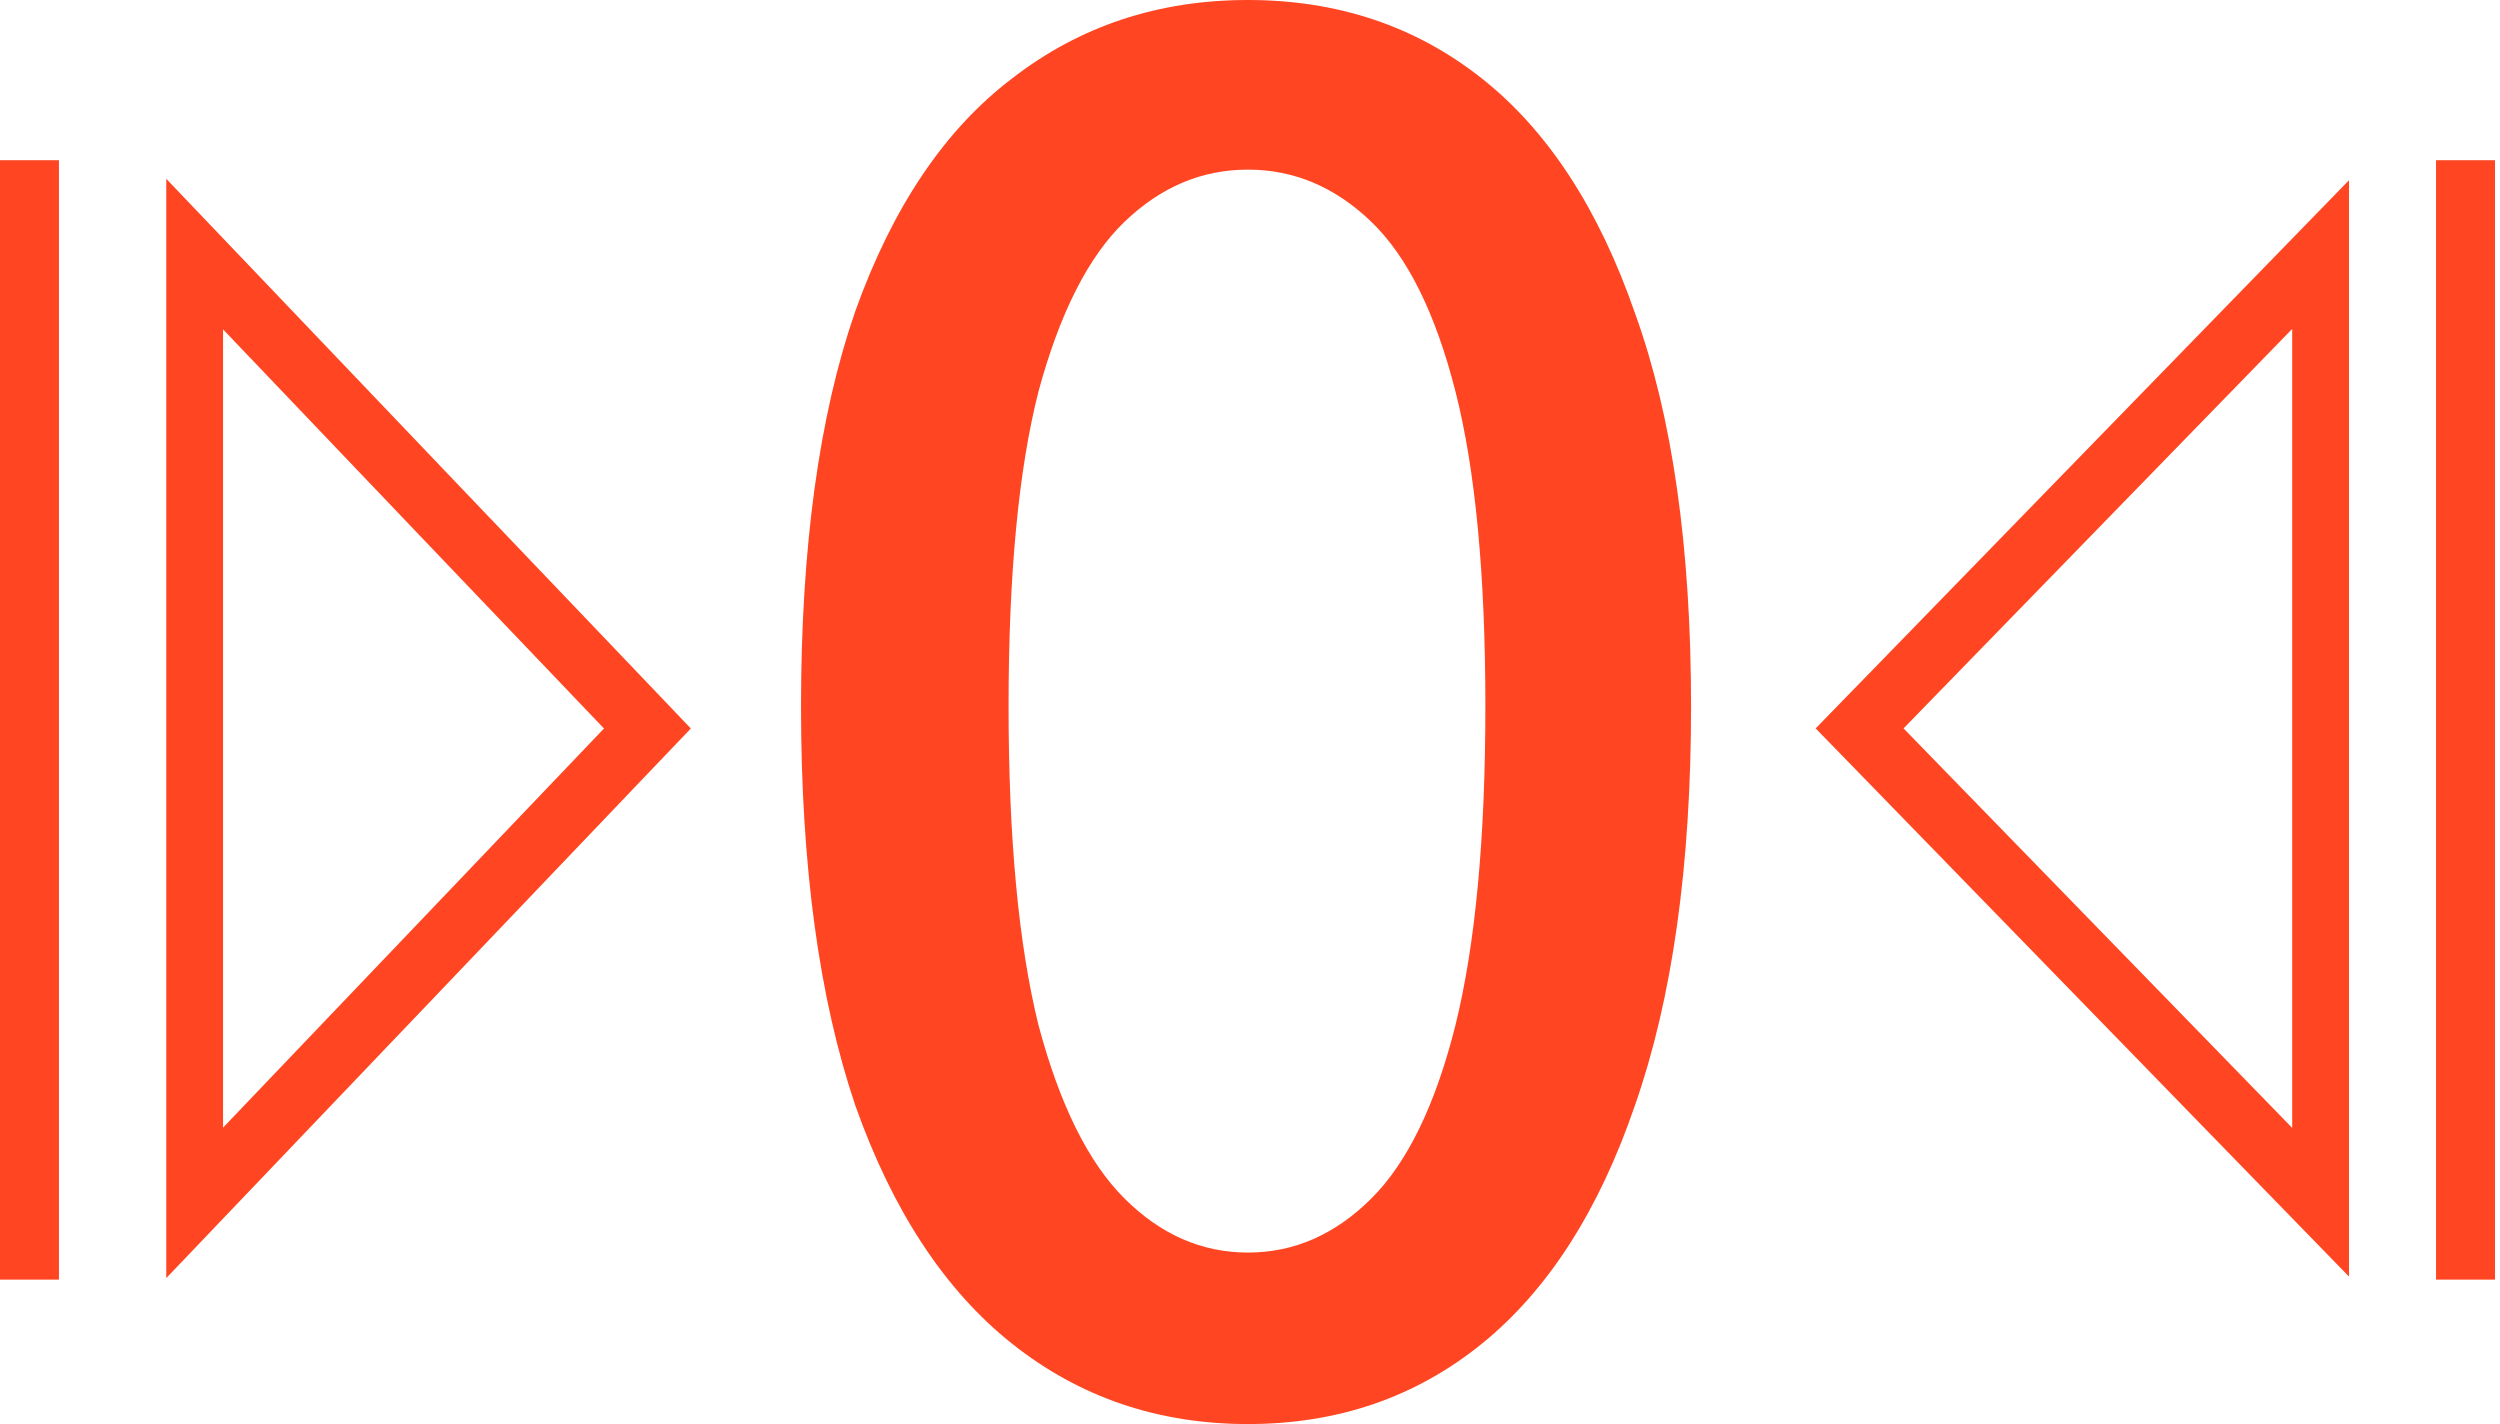 <svg width="158" height="90" viewBox="0 0 158 90" fill="none" xmlns="http://www.w3.org/2000/svg">
<path d="M3.726 10.125H0V80.872H3.726V10.125Z" fill="#FF4521"/>
<path d="M14.097 20.801V71.266L26.133 58.657L38.171 46.041L26.133 33.432L14.097 20.816V20.801ZM10.508 11.302L16.445 17.523L28.482 30.14L40.52 42.748L43.661 46.041L40.52 49.329L28.482 61.945L16.445 74.554L10.508 80.776V11.288V11.302Z" fill="#FF4521"/>
<path d="M157.684 10.125H153.958V80.872H157.684V10.125Z" fill="#FF4521"/>
<path d="M144.867 20.787L132.585 33.412L120.304 46.035L132.585 58.659L144.867 71.284V20.787ZM148.456 11.391V80.68L142.546 74.606L130.265 61.981L117.983 49.357L114.75 46.035L117.983 42.714L130.265 30.089L142.546 17.466L148.456 11.391Z" fill="#FF4521"/>
<path d="M78.868 90C73.196 90 68.233 88.311 63.978 84.934C59.724 81.558 56.415 76.531 54.052 69.856C51.767 63.102 50.625 54.699 50.625 44.647C50.625 34.594 51.767 26.27 54.052 19.673C56.415 13.076 59.724 8.168 63.978 4.948C68.233 1.649 73.196 0 78.868 0C84.54 0 89.464 1.649 93.64 4.948C97.815 8.246 101.045 13.194 103.33 19.791C105.693 26.309 106.875 34.594 106.875 44.647C106.875 54.699 105.693 63.102 103.33 69.856C101.045 76.531 97.815 81.558 93.64 84.934C89.464 88.311 84.54 90 78.868 90ZM78.868 79.162C81.783 79.162 84.383 78.024 86.668 75.746C88.952 73.469 90.725 69.817 91.985 64.791C93.246 59.686 93.876 52.971 93.876 44.647C93.876 36.322 93.246 29.686 91.985 24.738C90.725 19.791 88.952 16.217 86.668 14.018C84.383 11.819 81.783 10.72 78.868 10.72C75.953 10.72 73.353 11.819 71.069 14.018C68.784 16.217 66.972 19.791 65.633 24.738C64.372 29.686 63.742 36.322 63.742 44.647C63.742 52.971 64.372 59.686 65.633 64.791C66.972 69.817 68.784 73.469 71.069 75.746C73.353 78.024 75.953 79.162 78.868 79.162Z" fill="#FF4521"/>
</svg>
